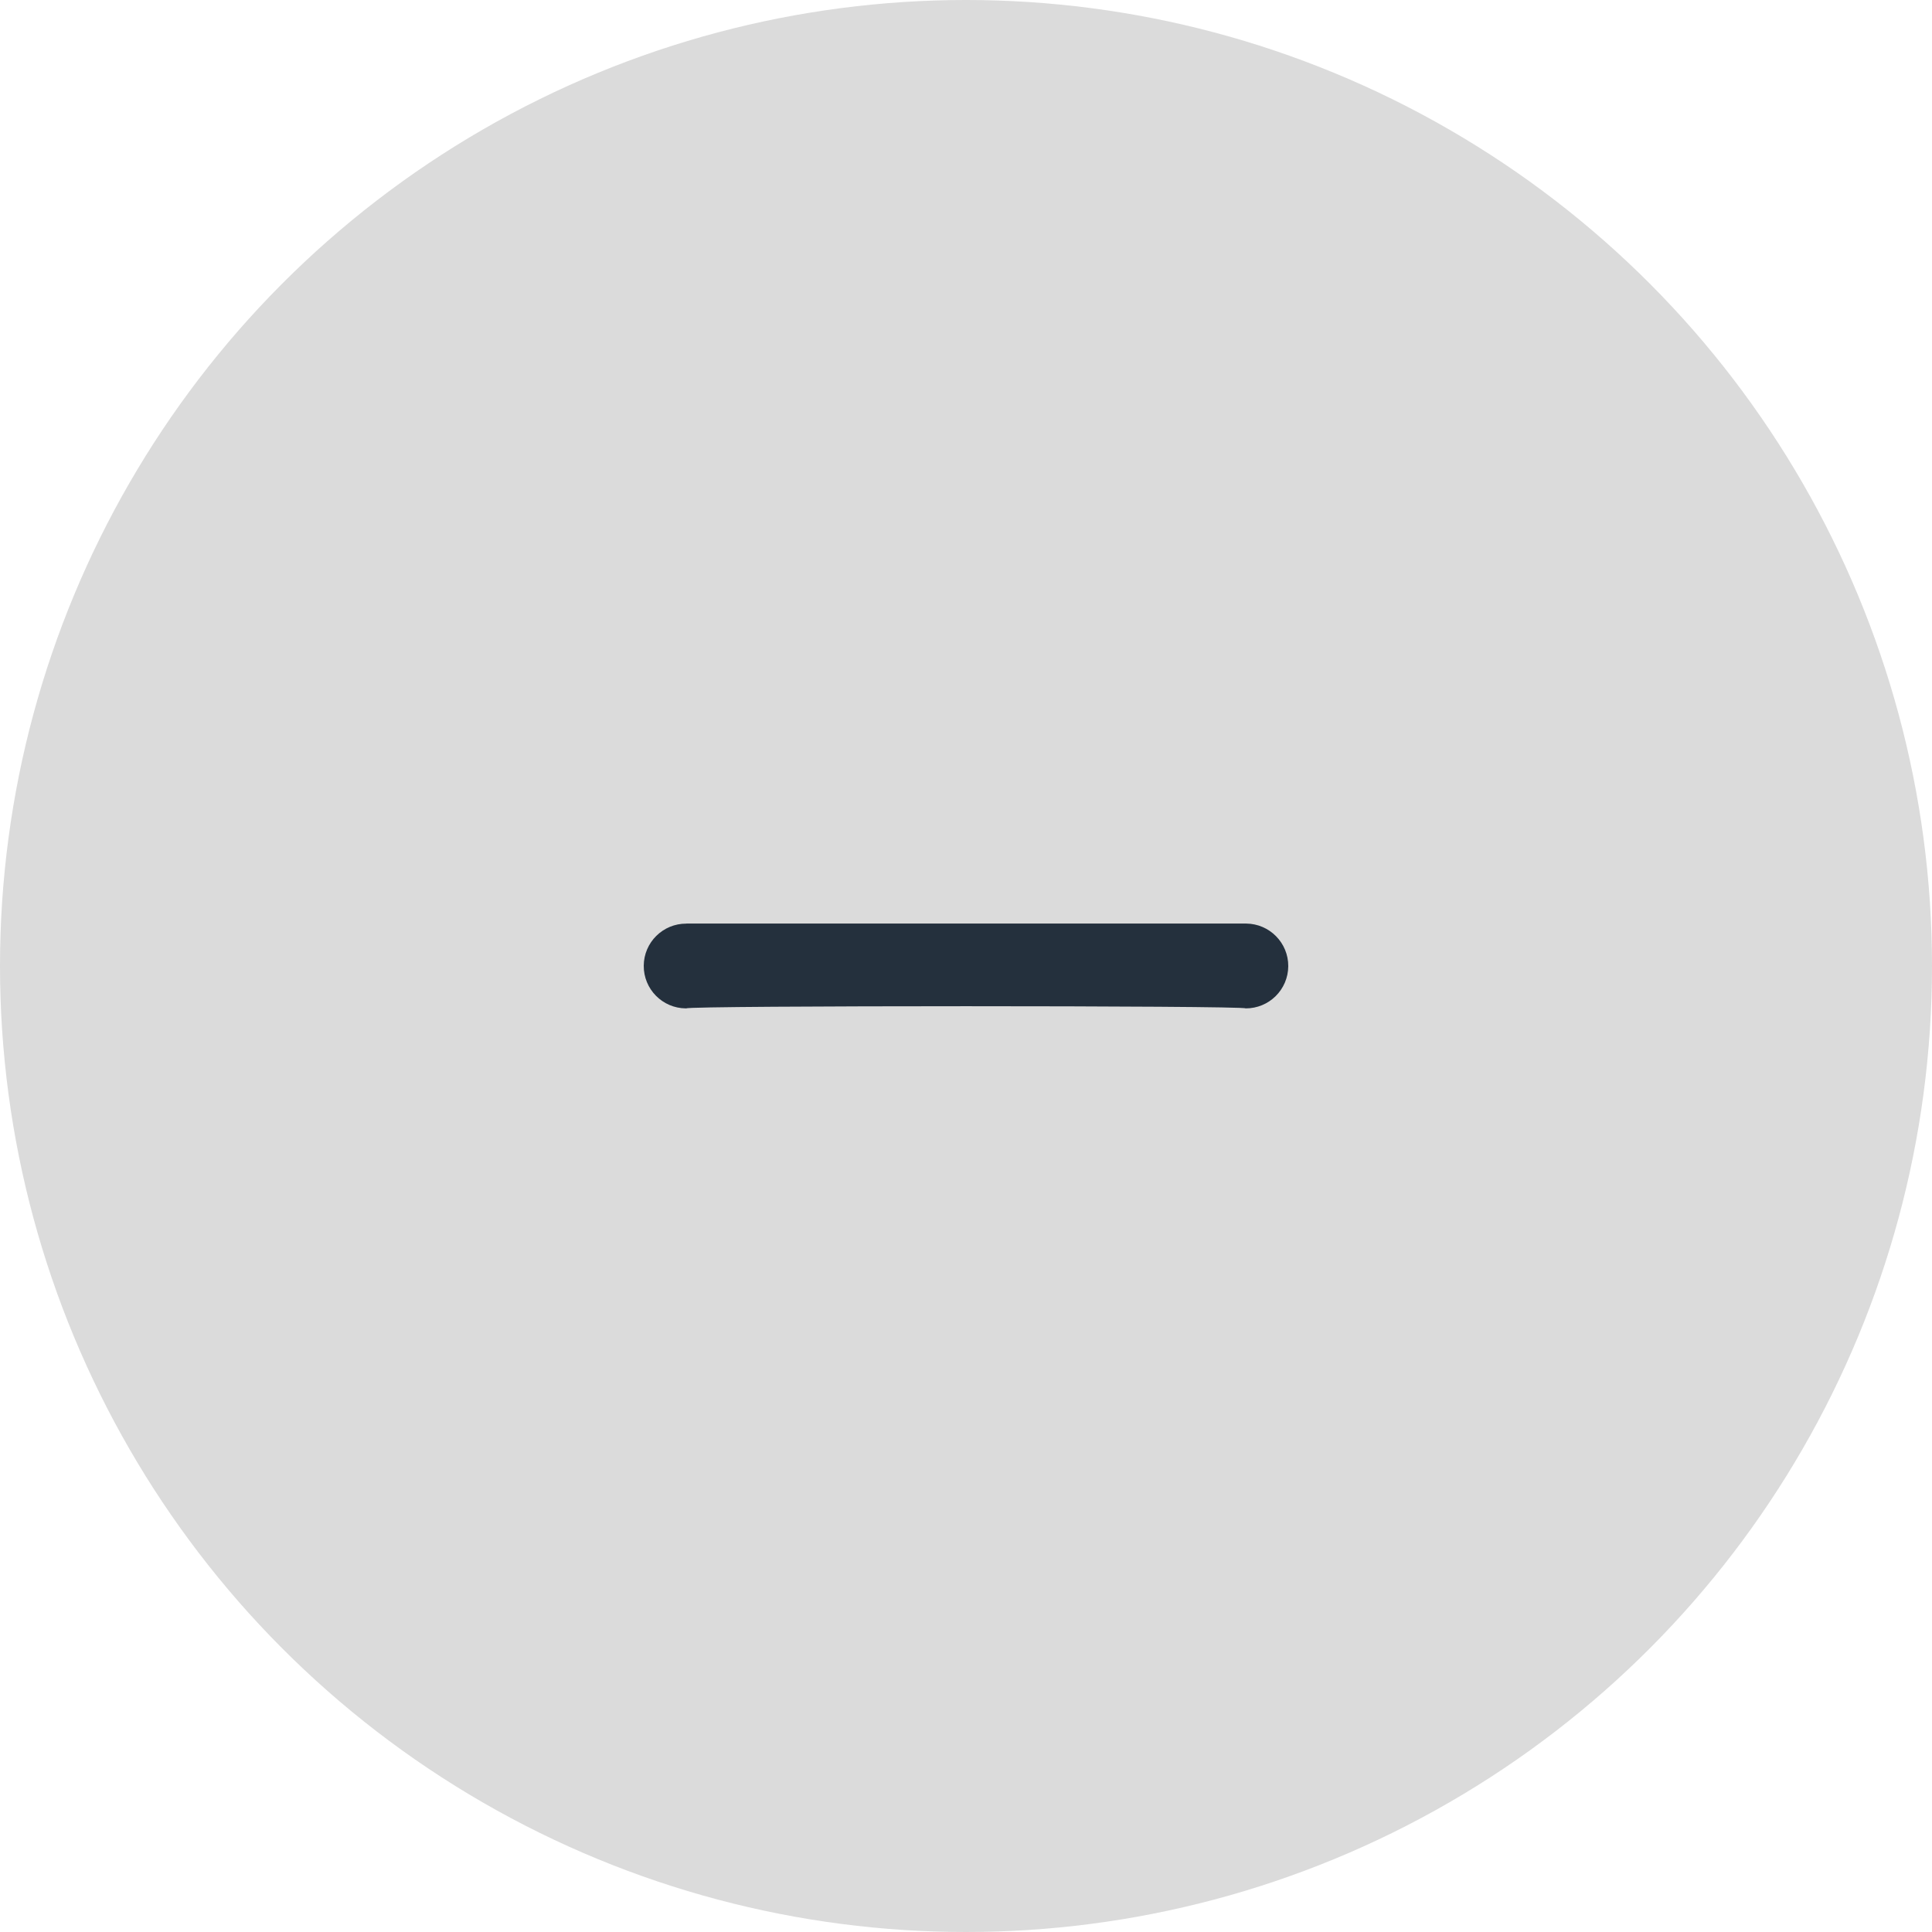 <?xml version="1.0" encoding="utf-8"?>
<!-- Generator: Adobe Illustrator 14.0.0, SVG Export Plug-In . SVG Version: 6.00 Build 43363)  -->
<!DOCTYPE svg PUBLIC "-//W3C//DTD SVG 1.1//EN" "http://www.w3.org/Graphics/SVG/1.1/DTD/svg11.dtd">
<svg version="1.1" id="Livello_1" xmlns="http://www.w3.org/2000/svg" xmlns:xlink="http://www.w3.org/1999/xlink" x="0px" y="0px"
	 width="30px" height="30px" viewBox="0 0 30 30" enable-background="new 0 0 30 30" xml:space="preserve">
<circle id="Ellipse_22_1_" fill="#DBDBDB" cx="15" cy="15" r="15"/>
<path id="Path_256_1_" fill="#24303D" d="M10.658,14.342c-0.364-0.002-0.66,0.291-0.662,0.654c-0.002,0.364,0.291,0.66,0.654,0.662
	c0.002,0,0.005,0,0.008,0c0.008-0.045,8.678-0.045,8.684,0c0.363,0.002,0.66-0.291,0.662-0.655c0.002-0.363-0.291-0.659-0.654-0.662
	c-0.002,0-0.006,0-0.008,0H10.658z"/>
</svg>
